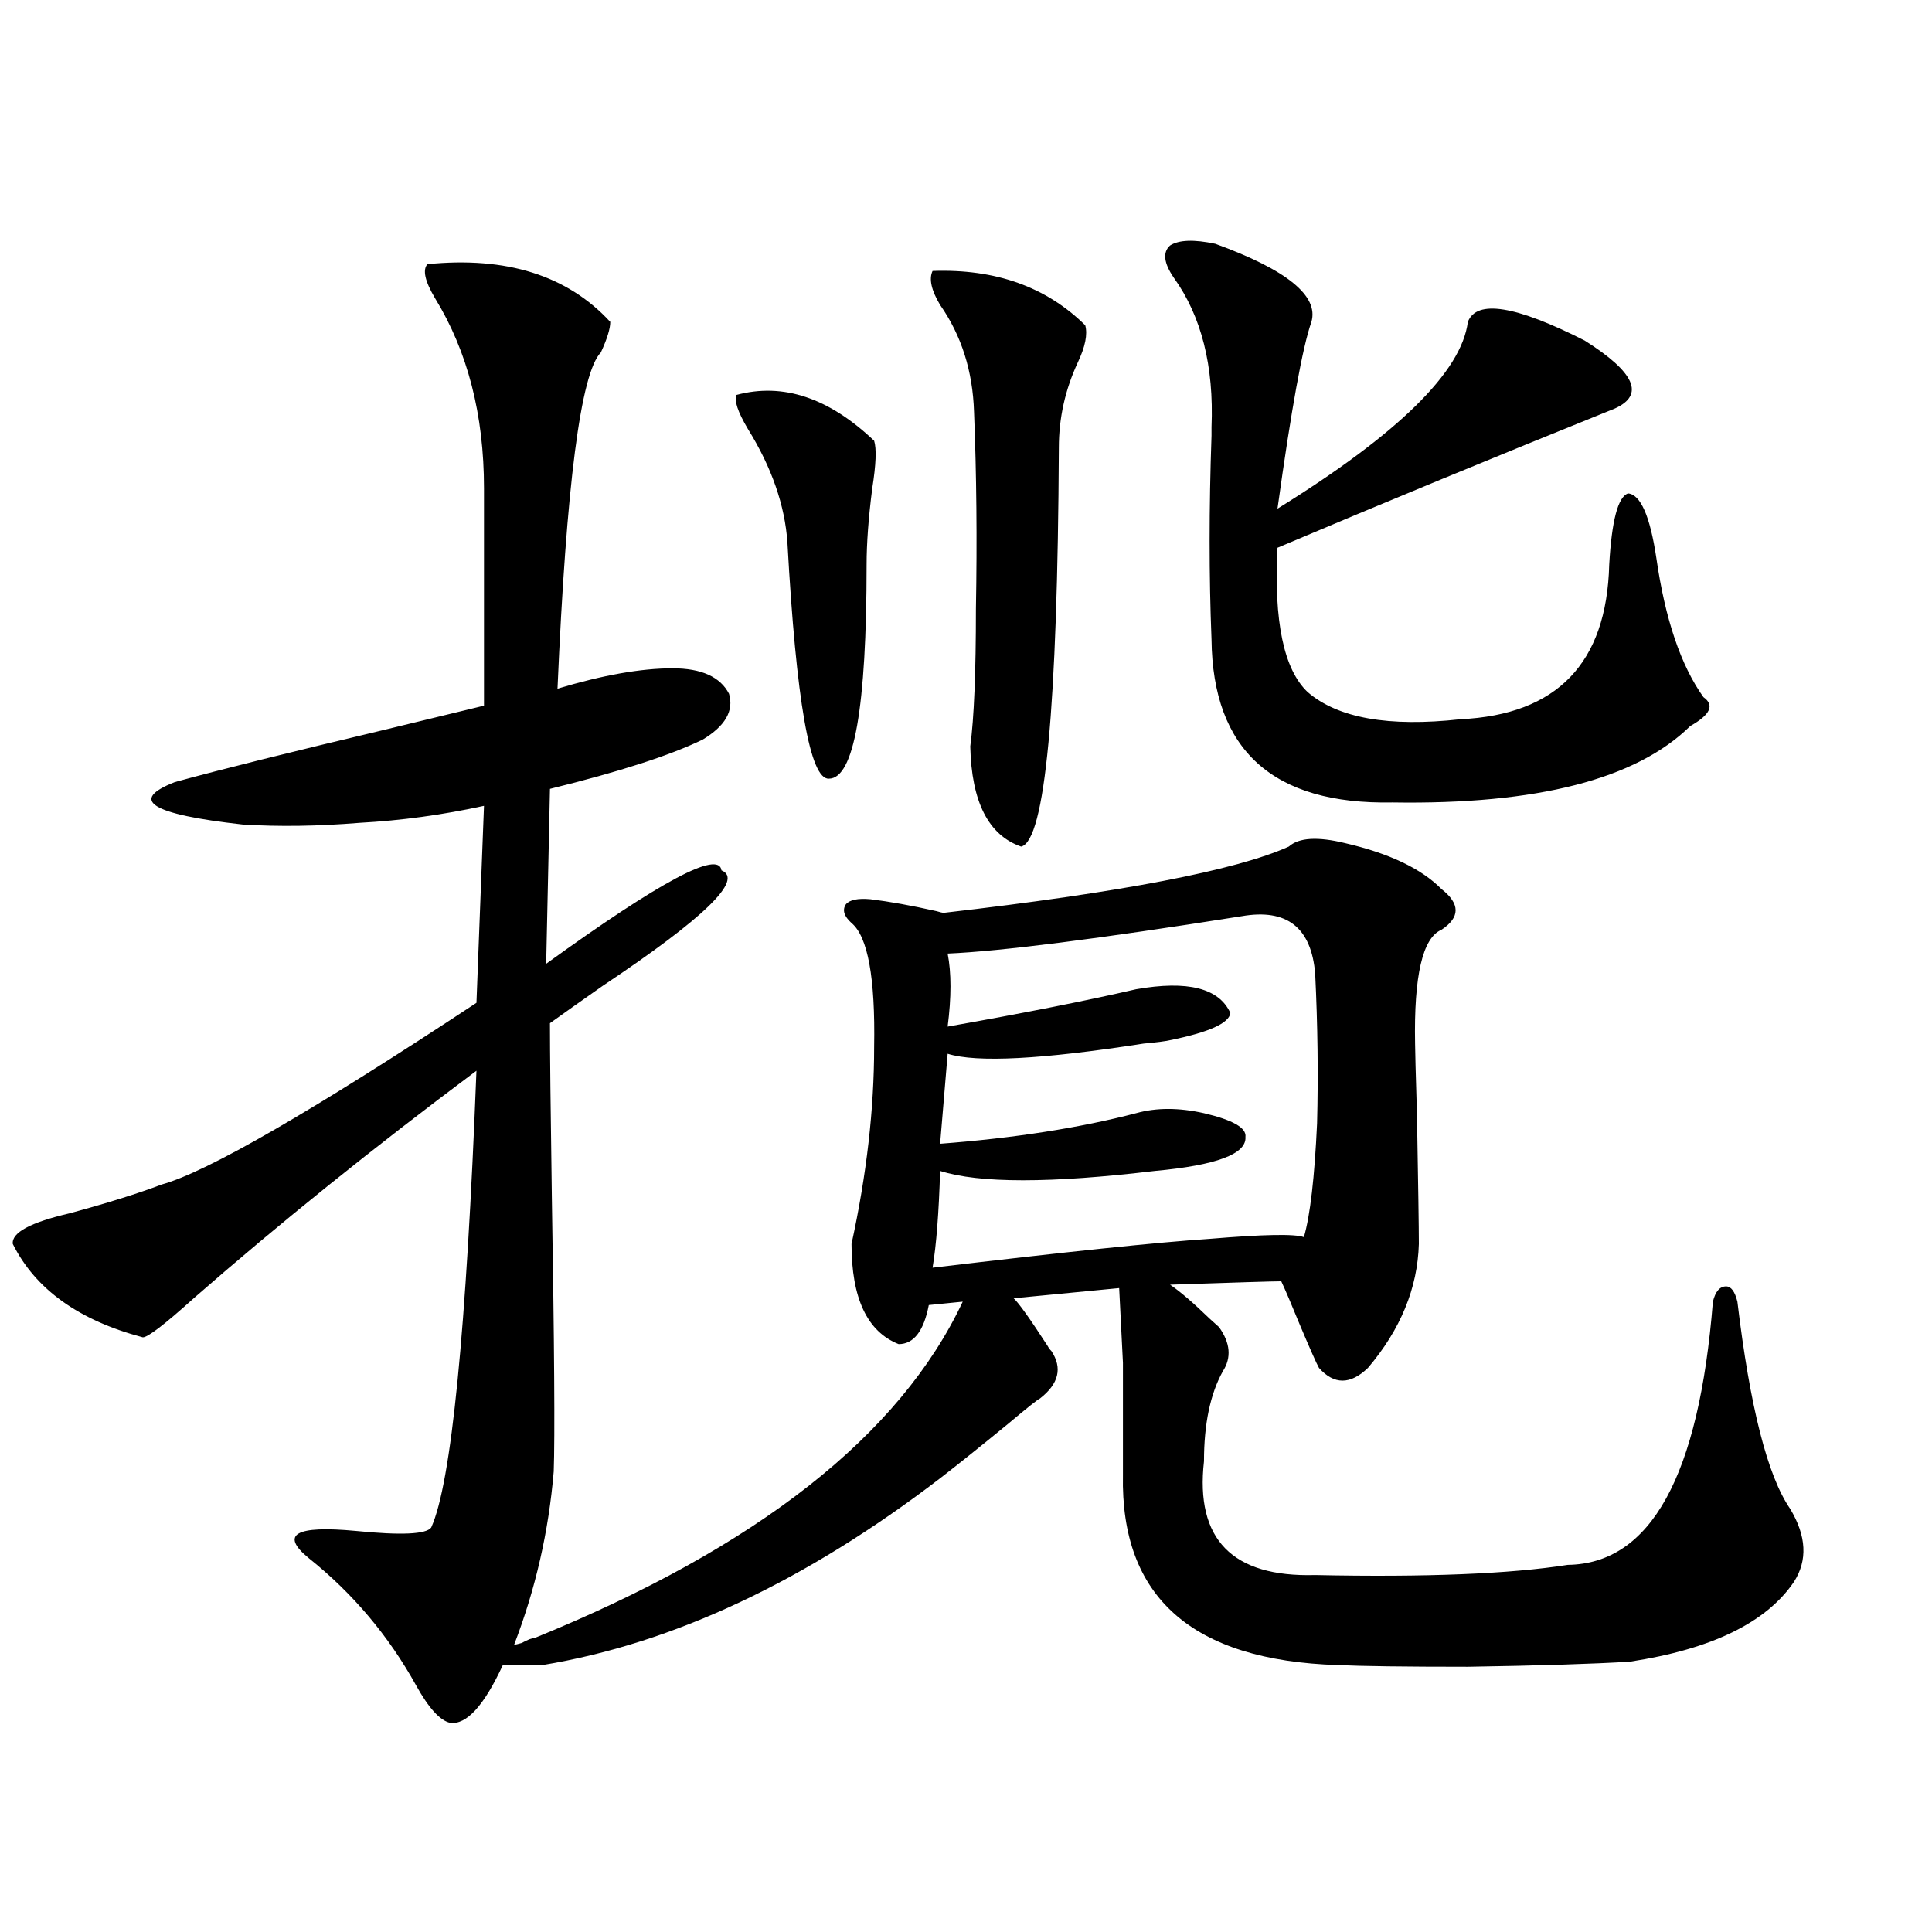 <?xml version="1.0" encoding="utf-8"?>
<!-- Generator: Adobe Illustrator 16.0.0, SVG Export Plug-In . SVG Version: 6.00 Build 0)  -->
<!DOCTYPE svg PUBLIC "-//W3C//DTD SVG 1.1//EN" "http://www.w3.org/Graphics/SVG/1.1/DTD/svg11.dtd">
<svg version="1.1" id="图层_1" xmlns="http://www.w3.org/2000/svg" xmlns:xlink="http://www.w3.org/1999/xlink" x="0px" y="0px"
	 width="1000px" height="1000px" viewBox="0 0 1000 1000" enable-background="new 0 0 1000 1000" xml:space="preserve">
<path d="M696.349,436.438c22.759,5.273,39.344,13.184,49.755,23.73c9.756,7.622,9.756,14.653,0,21.094
	c-9.756,4.106-14.313,23.73-13.658,58.887c0,2.938,0.32,15.243,0.976,36.914c0.641,36.337,0.976,58.599,0.976,66.797
	c-0.655,22.852-9.436,44.247-26.341,64.16c-9.115,8.789-17.561,8.789-25.365,0c-1.311-2.335-4.558-9.668-9.756-21.973
	c-4.558-11.124-7.805-18.745-9.756-22.852c-3.902,0-23.094,0.591-57.56,1.758c5.198,3.516,12.027,9.38,20.487,17.578
	c2.592,2.349,4.223,3.817,4.878,4.395c5.854,8.212,6.494,15.82,1.951,22.852c-6.509,11.728-9.756,27.246-9.756,46.582
	c-4.558,40.43,14.634,60.067,57.56,58.887c57.225,1.181,100.806-0.577,130.729-5.273c42.926-0.577,67.956-45.991,75.12-136.23
	c1.296-5.273,3.567-7.91,6.829-7.91c2.592,0,4.543,2.637,5.854,7.91c6.494,54.492,15.609,90.239,27.316,107.227
	c8.445,14.063,9.101,26.669,1.951,37.793c-14.313,21.094-42.605,34.854-84.876,41.309c-18.871,1.167-46.828,2.046-83.9,2.637
	c-32.529,0-54.968-0.302-67.315-0.879c-75.455-2.349-112.527-35.156-111.217-98.438c0-28.125,0-47.461,0-58.008
	c-0.655-13.472-1.311-26.367-1.951-38.672l-54.633,5.273c2.592,2.349,8.445,10.547,17.561,24.609
	c0.641,1.181,1.296,2.06,1.951,2.637c5.854,8.789,3.902,17.001-5.854,24.609c-1.311,0.591-6.829,4.985-16.585,13.184
	c-14.313,11.728-26.021,21.094-35.121,28.125c-69.602,53.312-138.213,85.542-205.849,96.68h-20.487
	c-9.756,21.094-18.871,31.05-27.316,29.883c-5.213-1.181-11.066-7.622-17.561-19.336c-14.313-25.79-32.85-47.763-55.608-65.918
	c-14.969-12.305-6.829-16.987,24.39-14.063c23.414,2.349,36.417,1.758,39.023-1.758c10.396-22.852,18.201-101.651,23.414-236.426
	c-53.337,39.853-102.116,79.102-146.338,117.773c-14.969,13.485-23.749,20.215-26.341,20.215
	c-33.17-8.789-55.608-24.897-67.315-48.34c-0.655-5.851,9.101-11.124,29.268-15.82c19.512-5.273,35.441-10.245,47.804-14.941
	c23.414-6.44,77.712-37.793,162.923-94.043l3.902-101.953c-21.463,4.696-42.926,7.622-64.389,8.789
	c-21.463,1.758-41.63,2.06-60.486,0.879c-47.483-5.273-59.19-12.593-35.121-21.973c23.414-6.44,59.831-15.519,109.266-27.246
	c24.055-5.851,40.975-9.956,50.73-12.305v-112.5c0-38.081-8.46-70.89-25.365-98.438c-5.213-8.789-6.509-14.64-3.902-17.578
	c40.975-4.093,72.514,5.864,94.632,29.883c0,3.516-1.631,8.789-4.878,15.82c-10.411,10.547-17.896,68.555-22.438,174.023
	c23.414-7.031,43.246-10.547,59.511-10.547c14.954,0,24.71,4.395,29.268,13.184c2.592,8.789-1.951,16.699-13.658,23.73
	c-16.92,8.212-43.261,16.699-79.022,25.488L282.7,498.84c59.176-42.765,89.419-58.887,90.729-48.34
	c11.707,4.696-8.78,24.609-61.462,59.766c-11.707,8.212-20.822,14.653-27.316,19.336c0,14.653,0.32,44.536,0.976,89.648
	c1.296,77.344,1.616,124.805,0.976,142.383c-2.606,31.063-9.436,60.933-20.487,89.648c0.641,0,1.951-0.302,3.902-0.879
	c3.247-1.758,5.519-2.637,6.829-2.637c115.119-46.87,188.929-104.878,221.458-174.023l-17.561,1.758
	c-2.606,13.485-7.805,20.215-15.609,20.215c-16.265-6.44-24.39-23.73-24.39-51.855c7.805-35.733,11.707-69.722,11.707-101.953
	c0.641-35.733-3.262-57.129-11.707-64.16c-3.902-3.516-4.878-6.729-2.927-9.668c1.951-2.335,6.174-3.214,12.683-2.637
	c9.756,1.181,21.128,3.228,34.146,6.152c1.951,0.591,3.247,0.879,3.902,0.879c91.705-10.547,151.216-21.973,178.532-34.277
	C672.279,433.513,682.035,432.922,696.349,436.438z M381.234,204.406c24.055-6.44,47.804,1.47,71.218,23.73
	c1.296,4.106,0.976,12.305-0.976,24.609c-1.951,15.243-2.927,28.427-2.927,39.551c0,73.828-6.509,110.742-19.512,110.742
	c-9.756,0.591-16.92-40.128-21.463-122.168c-1.311-19.336-8.14-38.96-20.487-58.887
	C381.875,213.195,379.924,207.345,381.234,204.406z M482.695,140.246c32.515-1.167,58.855,8.212,79.022,28.125
	c1.296,4.696,0,11.138-3.902,19.336c-6.509,14.063-9.756,28.716-9.756,43.945c-0.655,134.774-7.164,203.618-19.512,206.543
	c-16.92-5.851-25.7-23.14-26.341-51.855c1.951-14.64,2.927-38.37,2.927-71.191c0.641-35.733,0.32-69.722-0.976-101.953
	c-0.655-21.094-6.509-39.551-17.561-55.371C482.04,150.216,480.744,144.353,482.695,140.246z M642.691,474.23
	c-74.145,11.728-124.875,18.169-152.191,19.336c1.951,9.97,1.951,22.563,0,37.793c39.664-7.031,72.193-13.472,97.559-19.336
	c26.661-4.683,42.926-0.577,48.779,12.305c-0.655,5.273-11.066,9.97-31.219,14.063c-2.606,0.591-7.164,1.181-13.658,1.758
	c-52.682,8.212-86.507,9.97-101.461,5.273l-3.902,46.582c38.368-2.925,72.193-8.198,101.461-15.82
	c10.396-2.925,22.104-2.925,35.121,0c14.954,3.516,22.104,7.622,21.463,12.305c0.641,8.789-14.969,14.653-46.828,17.578
	c-53.992,6.454-91.064,6.454-111.217,0c-0.655,21.685-1.951,38.384-3.902,50.098c68.932-8.198,116.735-13.184,143.411-14.941
	c27.957-2.335,44.222-2.637,48.779-0.879c3.247-11.124,5.519-30.762,6.829-58.887c0.641-25.187,0.32-50.977-0.976-77.344
	C678.788,480.095,666.105,470.138,642.691,474.23z M629.033,126.184c37.072,13.485,53.657,26.958,49.755,40.43
	c-4.558,12.896-10.411,45.126-17.561,96.68c62.438-38.672,95.272-70.89,98.534-96.68c4.543-11.714,24.71-8.487,60.486,9.668
	c26.006,16.411,31.219,28.125,15.609,35.156c-62.438,25.2-120.652,49.219-174.63,72.07c-1.951,38.095,3.247,62.993,15.609,74.707
	c15.609,13.485,41.95,18.169,79.022,14.063c50.075-2.335,75.761-29.004,77.071-79.98c1.296-22.852,4.543-35.156,9.756-36.914
	c6.494,0.591,11.372,11.728,14.634,33.398c4.543,31.641,12.683,55.673,24.39,72.07c5.854,4.106,3.567,9.091-6.829,14.941
	c-27.972,27.548-79.357,40.731-154.143,39.551c-61.797,1.181-93.016-26.944-93.656-84.375c-1.311-32.808-1.311-67.964,0-105.469
	c0-0.577,0-2.046,0-4.395c1.296-31.641-5.213-57.417-19.512-77.344c-5.213-7.608-5.854-13.184-1.951-16.699
	C610.162,124.138,617.967,123.849,629.033,126.184z"/>
</svg>
